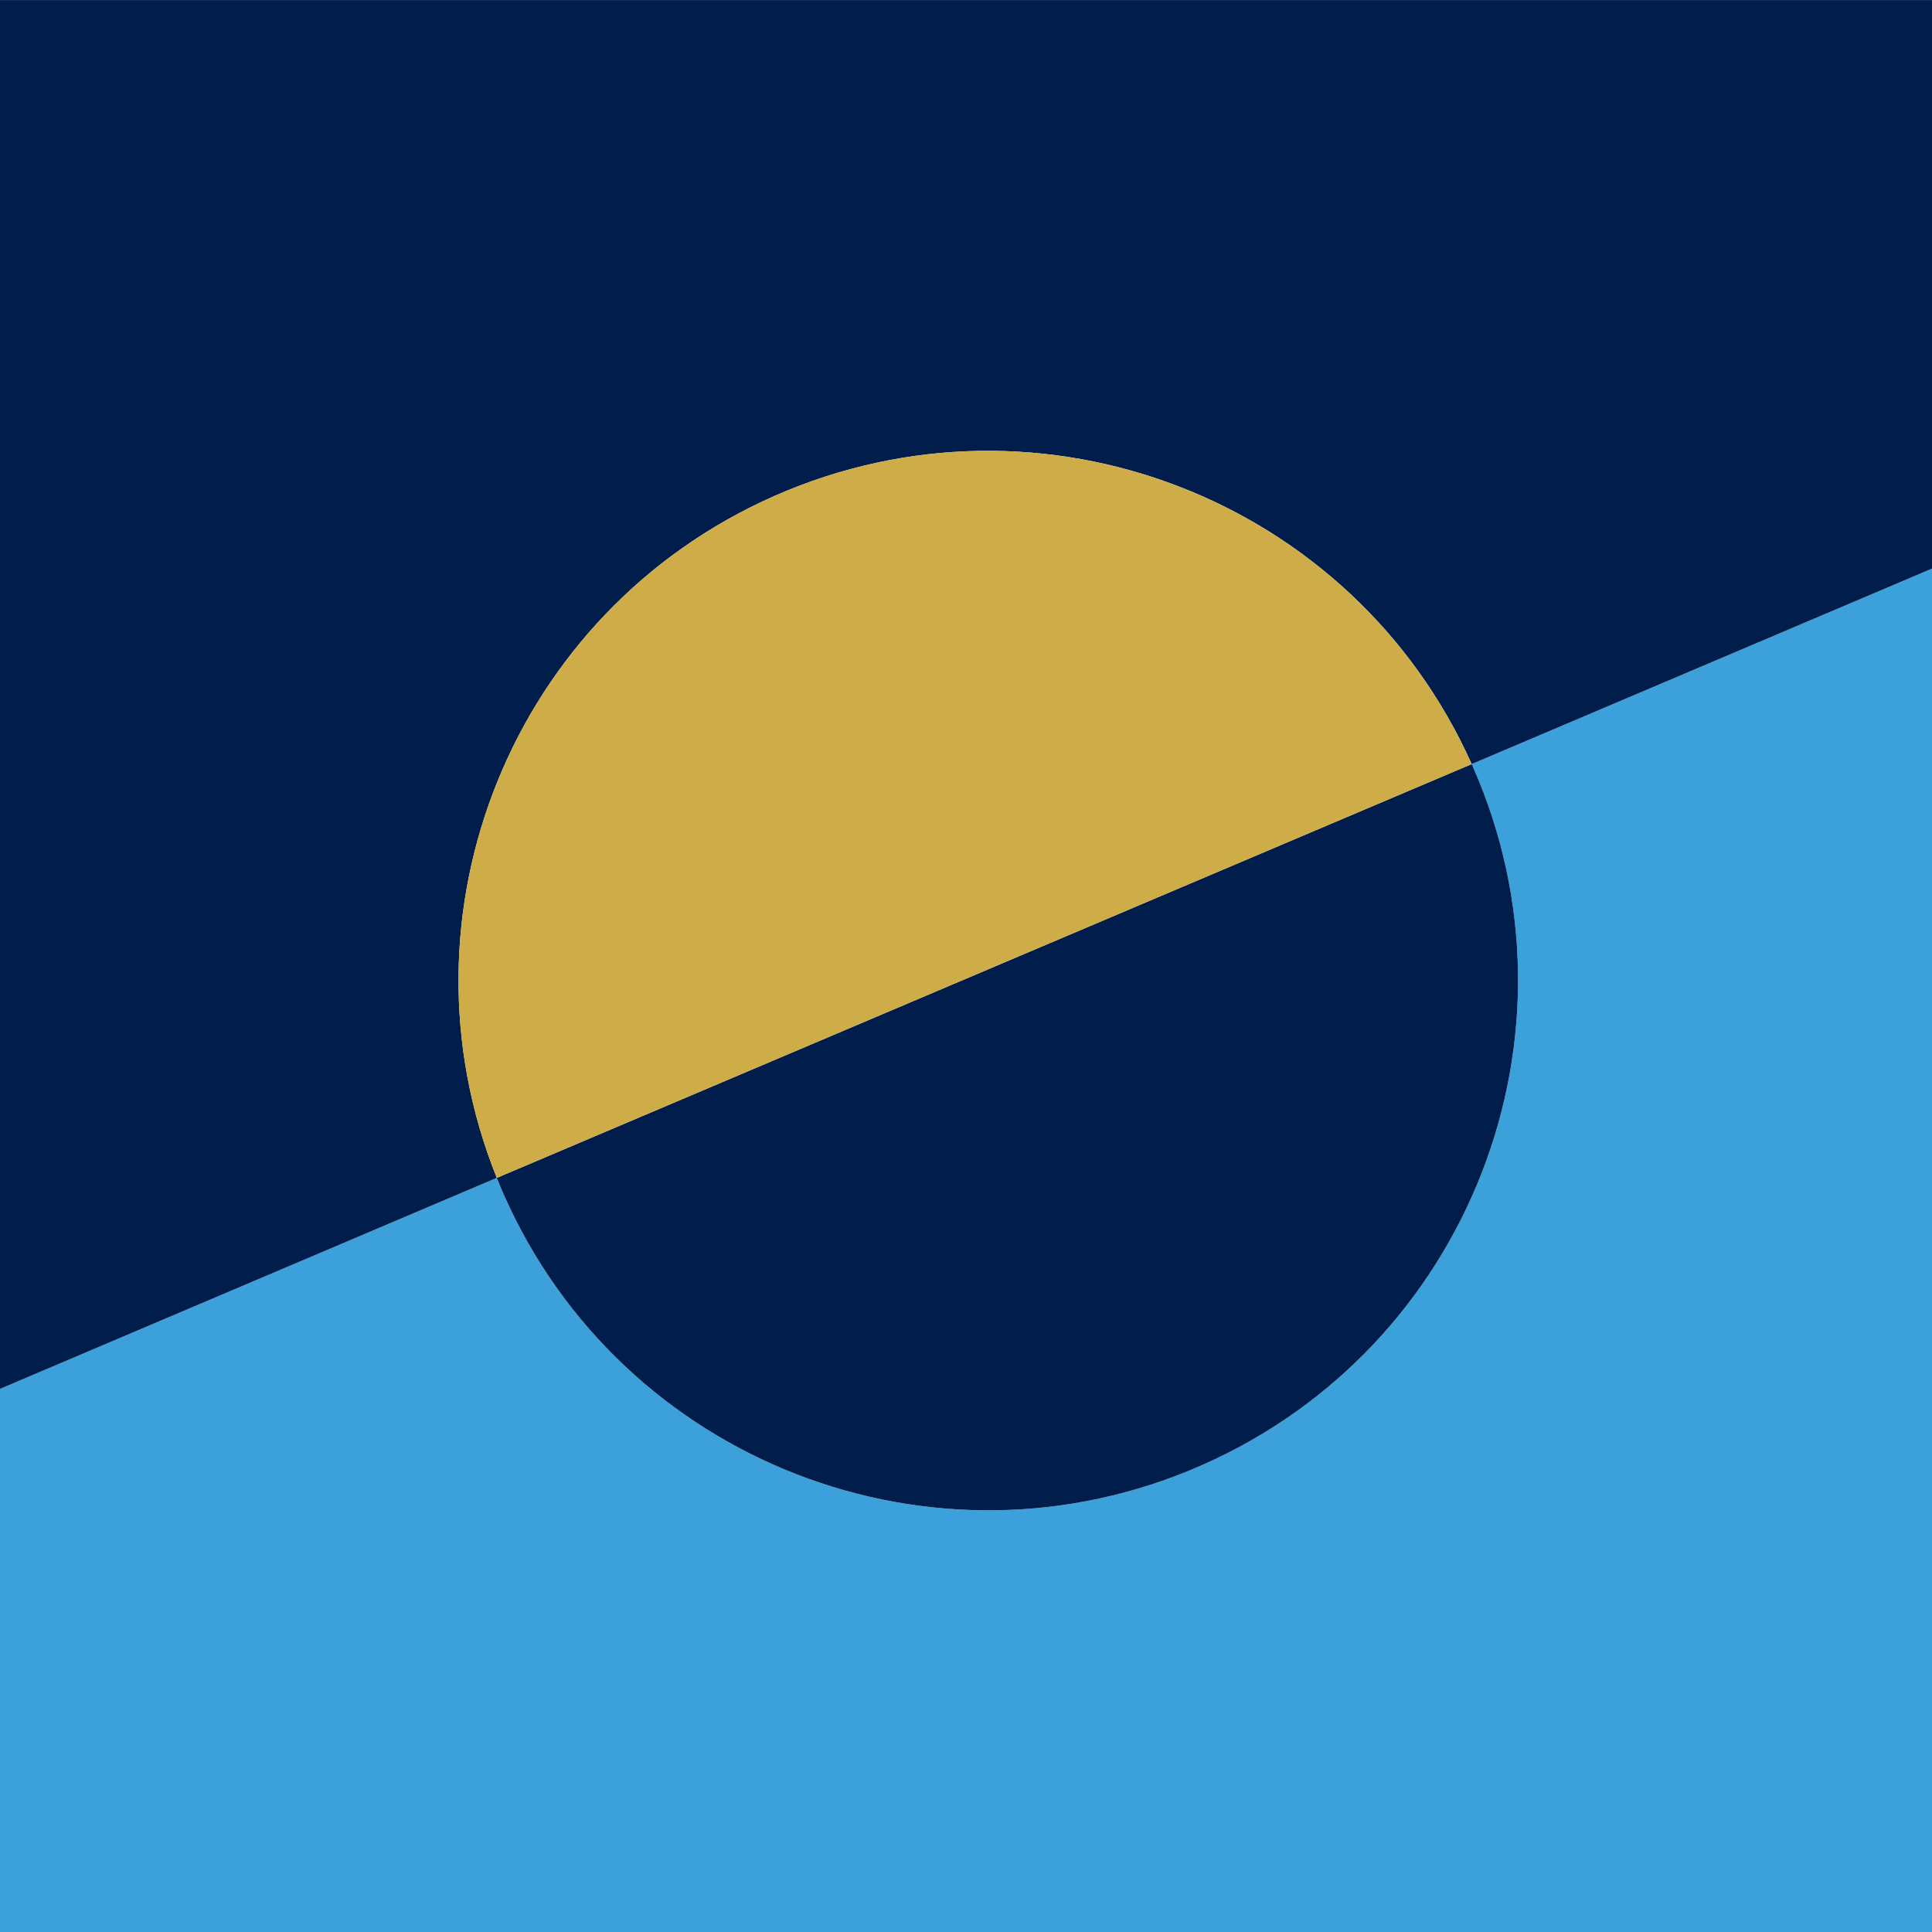 <?xml version="1.0" encoding="UTF-8"?> <!-- Creator: CorelDRAW 2020 (64-Bit) --> <svg xmlns="http://www.w3.org/2000/svg" xmlns:xlink="http://www.w3.org/1999/xlink" xmlns:xodm="http://www.corel.com/coreldraw/odm/2003" xml:space="preserve" width="26.946mm" height="26.949mm" style="shape-rendering:geometricPrecision; text-rendering:geometricPrecision; image-rendering:optimizeQuality; fill-rule:evenodd; clip-rule:evenodd" viewBox="0 0 2790.41 2790.65"> <defs> <style type="text/css"> <![CDATA[ .fil1 {fill:#001D4C;fill-rule:nonzero} .fil0 {fill:#3CA0DA;fill-rule:nonzero} .fil2 {fill:#CEAD48;fill-rule:nonzero} ]]> </style> </defs> <g id="Слой_x0020_1">  <path class="fil0" d="M2790.41 821.23l0 1969.42 -2790.41 0 0 -784.69 717.53 -304.78c2.99,7.99 6.46,15.78 9.93,23.78 170.42,386.39 622.06,561.57 1008.45,391.15 386.65,-170.42 561.82,-622.06 391.4,-1008.67 -0.65,-1.28 -1.1,-2.6 -1.72,-3.87l664.81 -282.32z"></path> <path class="fil1" d="M717.54 1701.18l1408.04 -597.65c0.65,1.32 1.1,2.59 1.75,3.86 170.39,386.65 -4.78,838.29 -391.4,1008.71 -386.39,170.43 -838.03,-4.74 -1008.49,-391.18 -3.44,-7.96 -6.91,-15.74 -9.9,-23.75z"></path> <path class="fil1" d="M2790.41 821.23l-664.81 282.32c-171.95,-383.63 -621.66,-557.07 -1006.99,-387.31 -378.62,166.99 -554.44,603.72 -401.08,984.94l-717.53 304.78 0 -2005.95 2790.41 0 0 821.23z"></path> <path class="fil2" d="M2125.6 1103.53l-1408.05 597.66c-153.4,-381.25 22.43,-817.99 401.09,-984.94 385.29,-169.8 835,3.66 1006.96,387.27z"></path> </g> </svg> 
